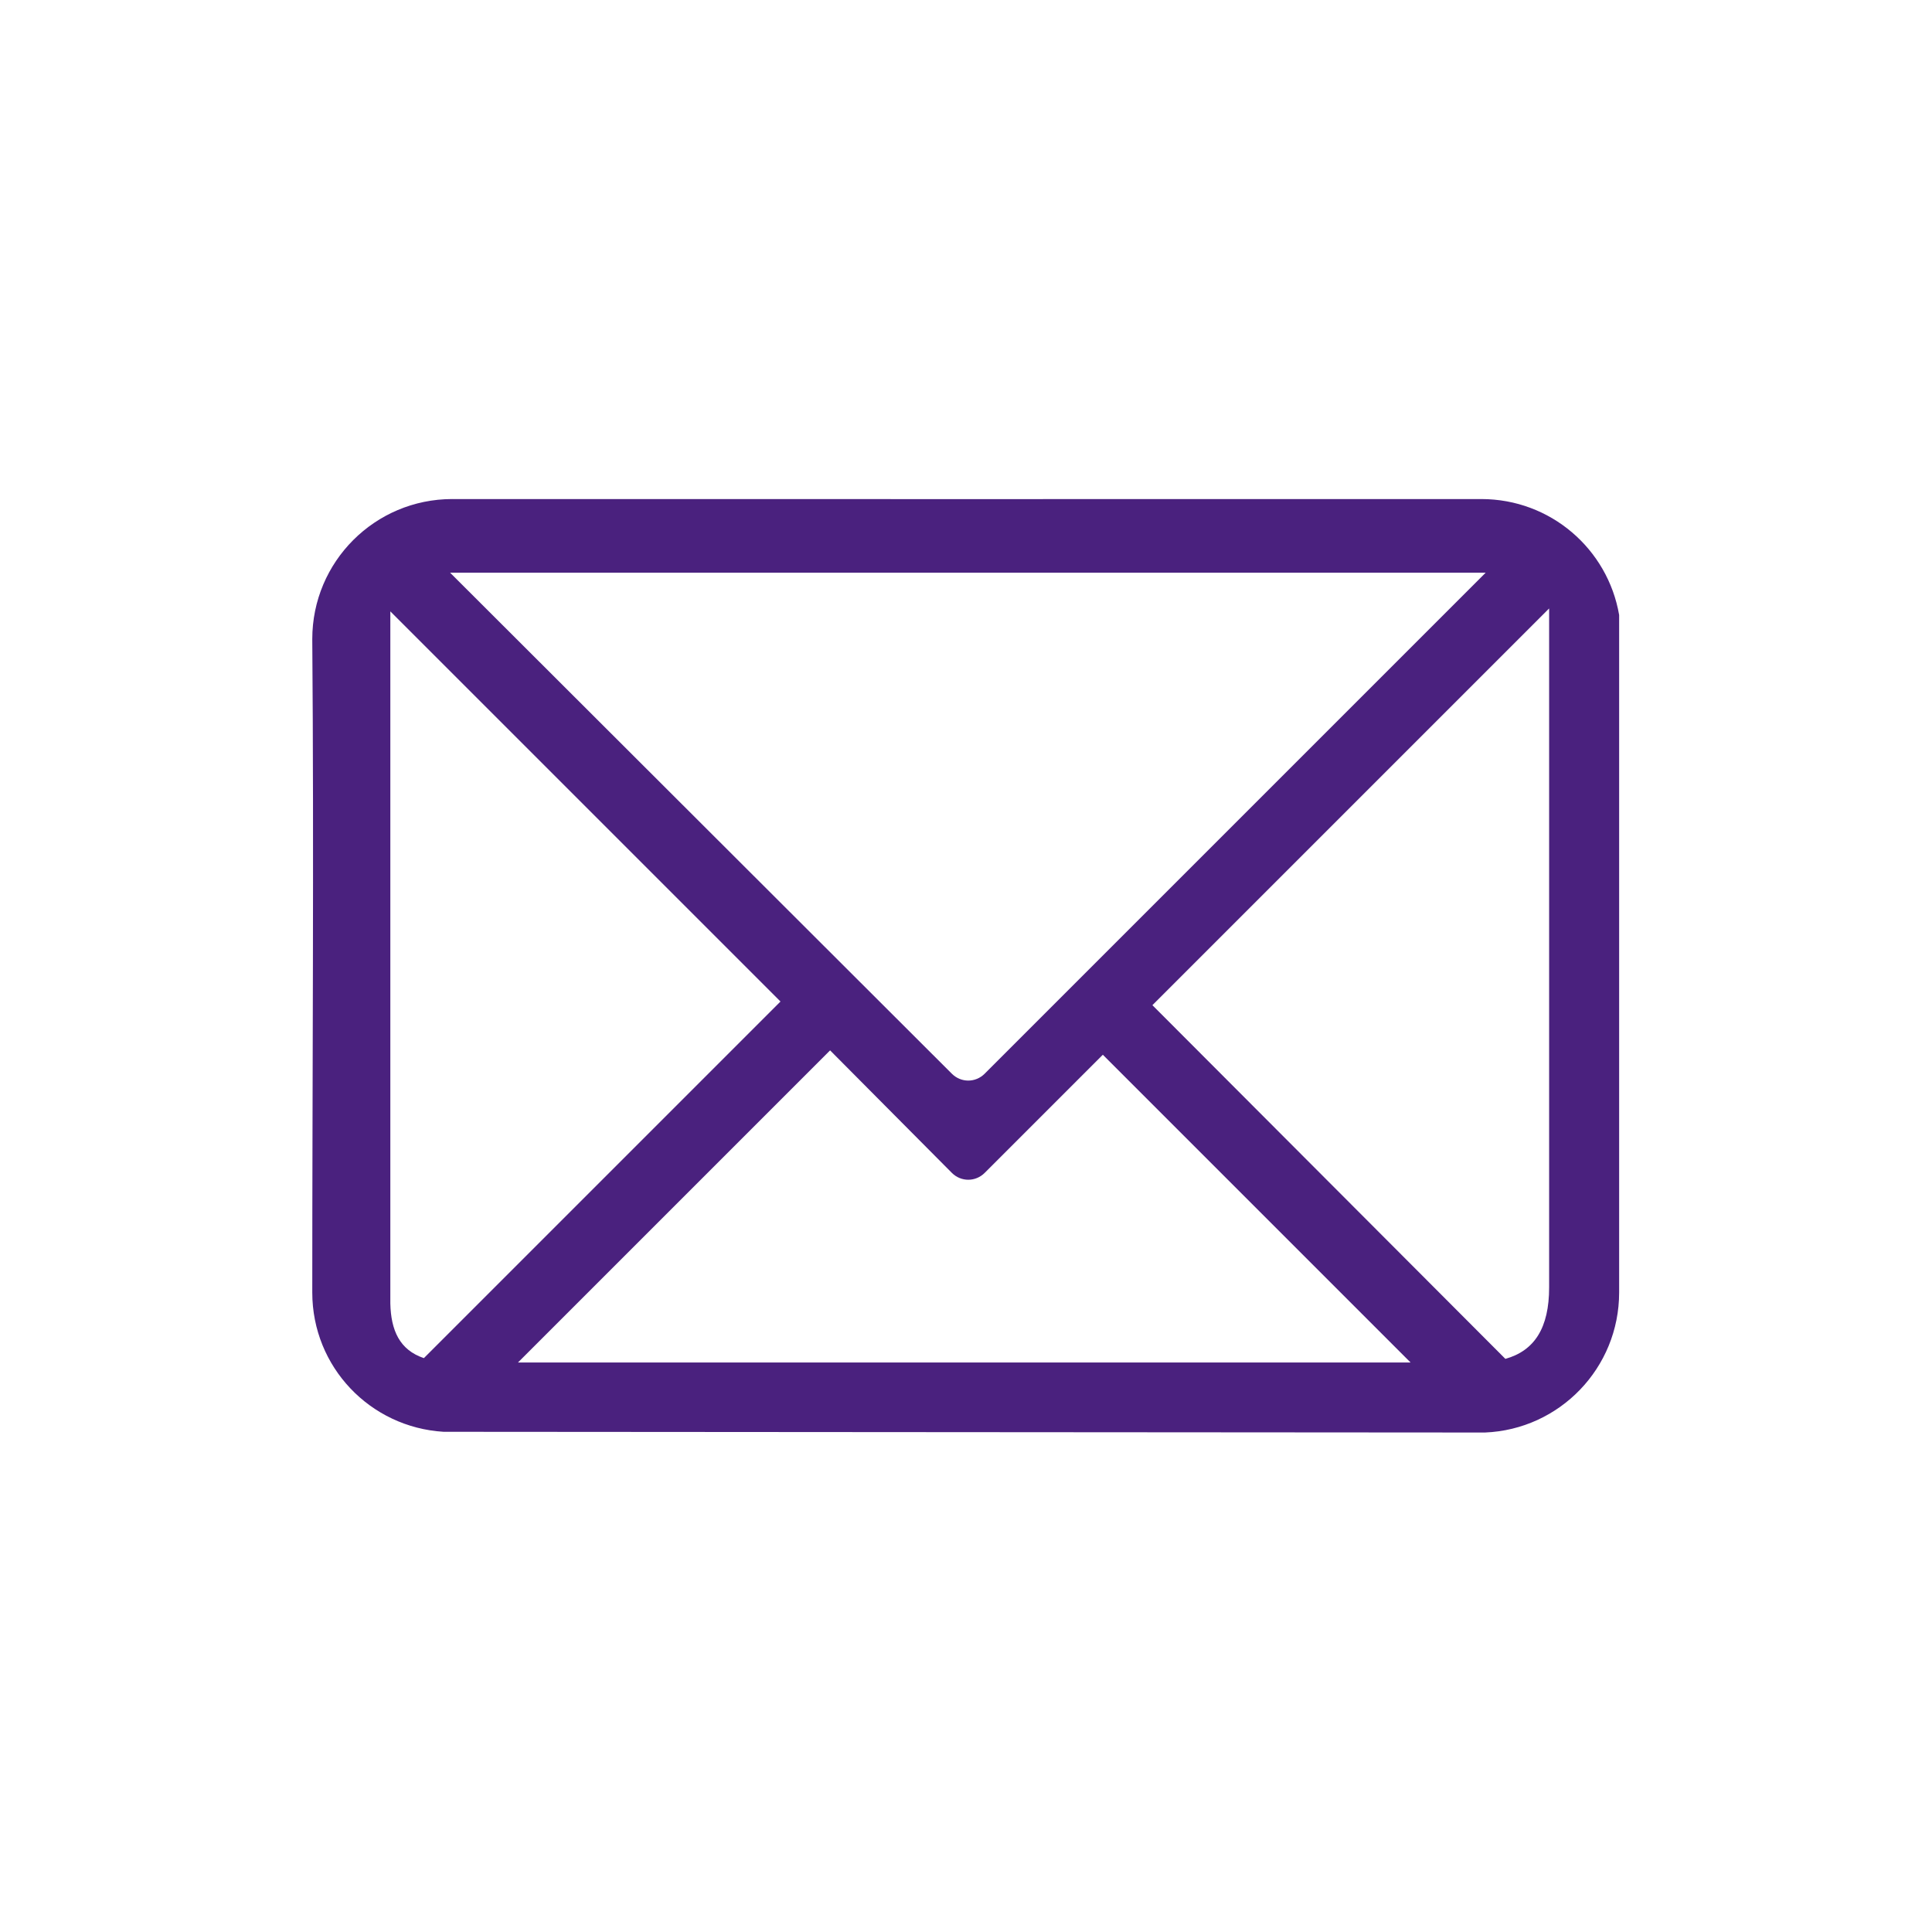 <svg xmlns="http://www.w3.org/2000/svg" xmlns:xlink="http://www.w3.org/1999/xlink" width="1080" zoomAndPan="magnify" viewBox="0 0 810 810" height="1080" preserveAspectRatio="xMidYMid meet" version="1.2"><defs><clipPath id="4f46724903"><path d="M 130.922 209.16 L 679 209.16 L 679 600.66 L 130.922 600.66 Z M 130.922 209.16 "/></clipPath></defs><g id="be347d7010"><g clip-rule="nonzero" clip-path="url(#4f46724903)"><path style=" stroke:none;fill-rule:nonzero;fill:#4a217e;fill-opacity:1;" d="M 189.625 209.227 C 157.203 209.227 130.922 235.469 130.922 267.93 C 131.648 356.949 130.922 451.168 130.922 541.887 C 130.922 573.129 155.223 598.414 185.957 600.285 L 622.574 600.59 C 653.875 599.328 678.832 573.539 678.832 541.887 L 678.832 257.844 C 674.082 230.168 650.055 209.23 621.043 209.23 C 477.316 209.293 333.41 209.23 189.625 209.23 Z M 188.707 240.105 L 622.879 240.105 L 412.824 450.16 C 408.992 453.996 402.898 453.996 399.066 450.16 Z M 649.48 255.09 L 649.48 539.746 C 649.48 556.707 643.371 566.285 631.137 569.711 L 483.152 421.422 L 649.48 255.094 Z M 163.641 256.312 L 327.223 419.891 L 177.711 569.402 C 167.477 565.949 163.91 557.707 163.648 546.473 L 163.648 256.312 Z M 348.016 440.371 L 399.074 491.738 C 402.906 495.57 409 495.57 412.832 491.738 L 462.367 442.203 L 591.398 571.238 L 217.156 571.238 L 348.02 440.375 Z M 348.016 440.371 "/></g></g></svg>